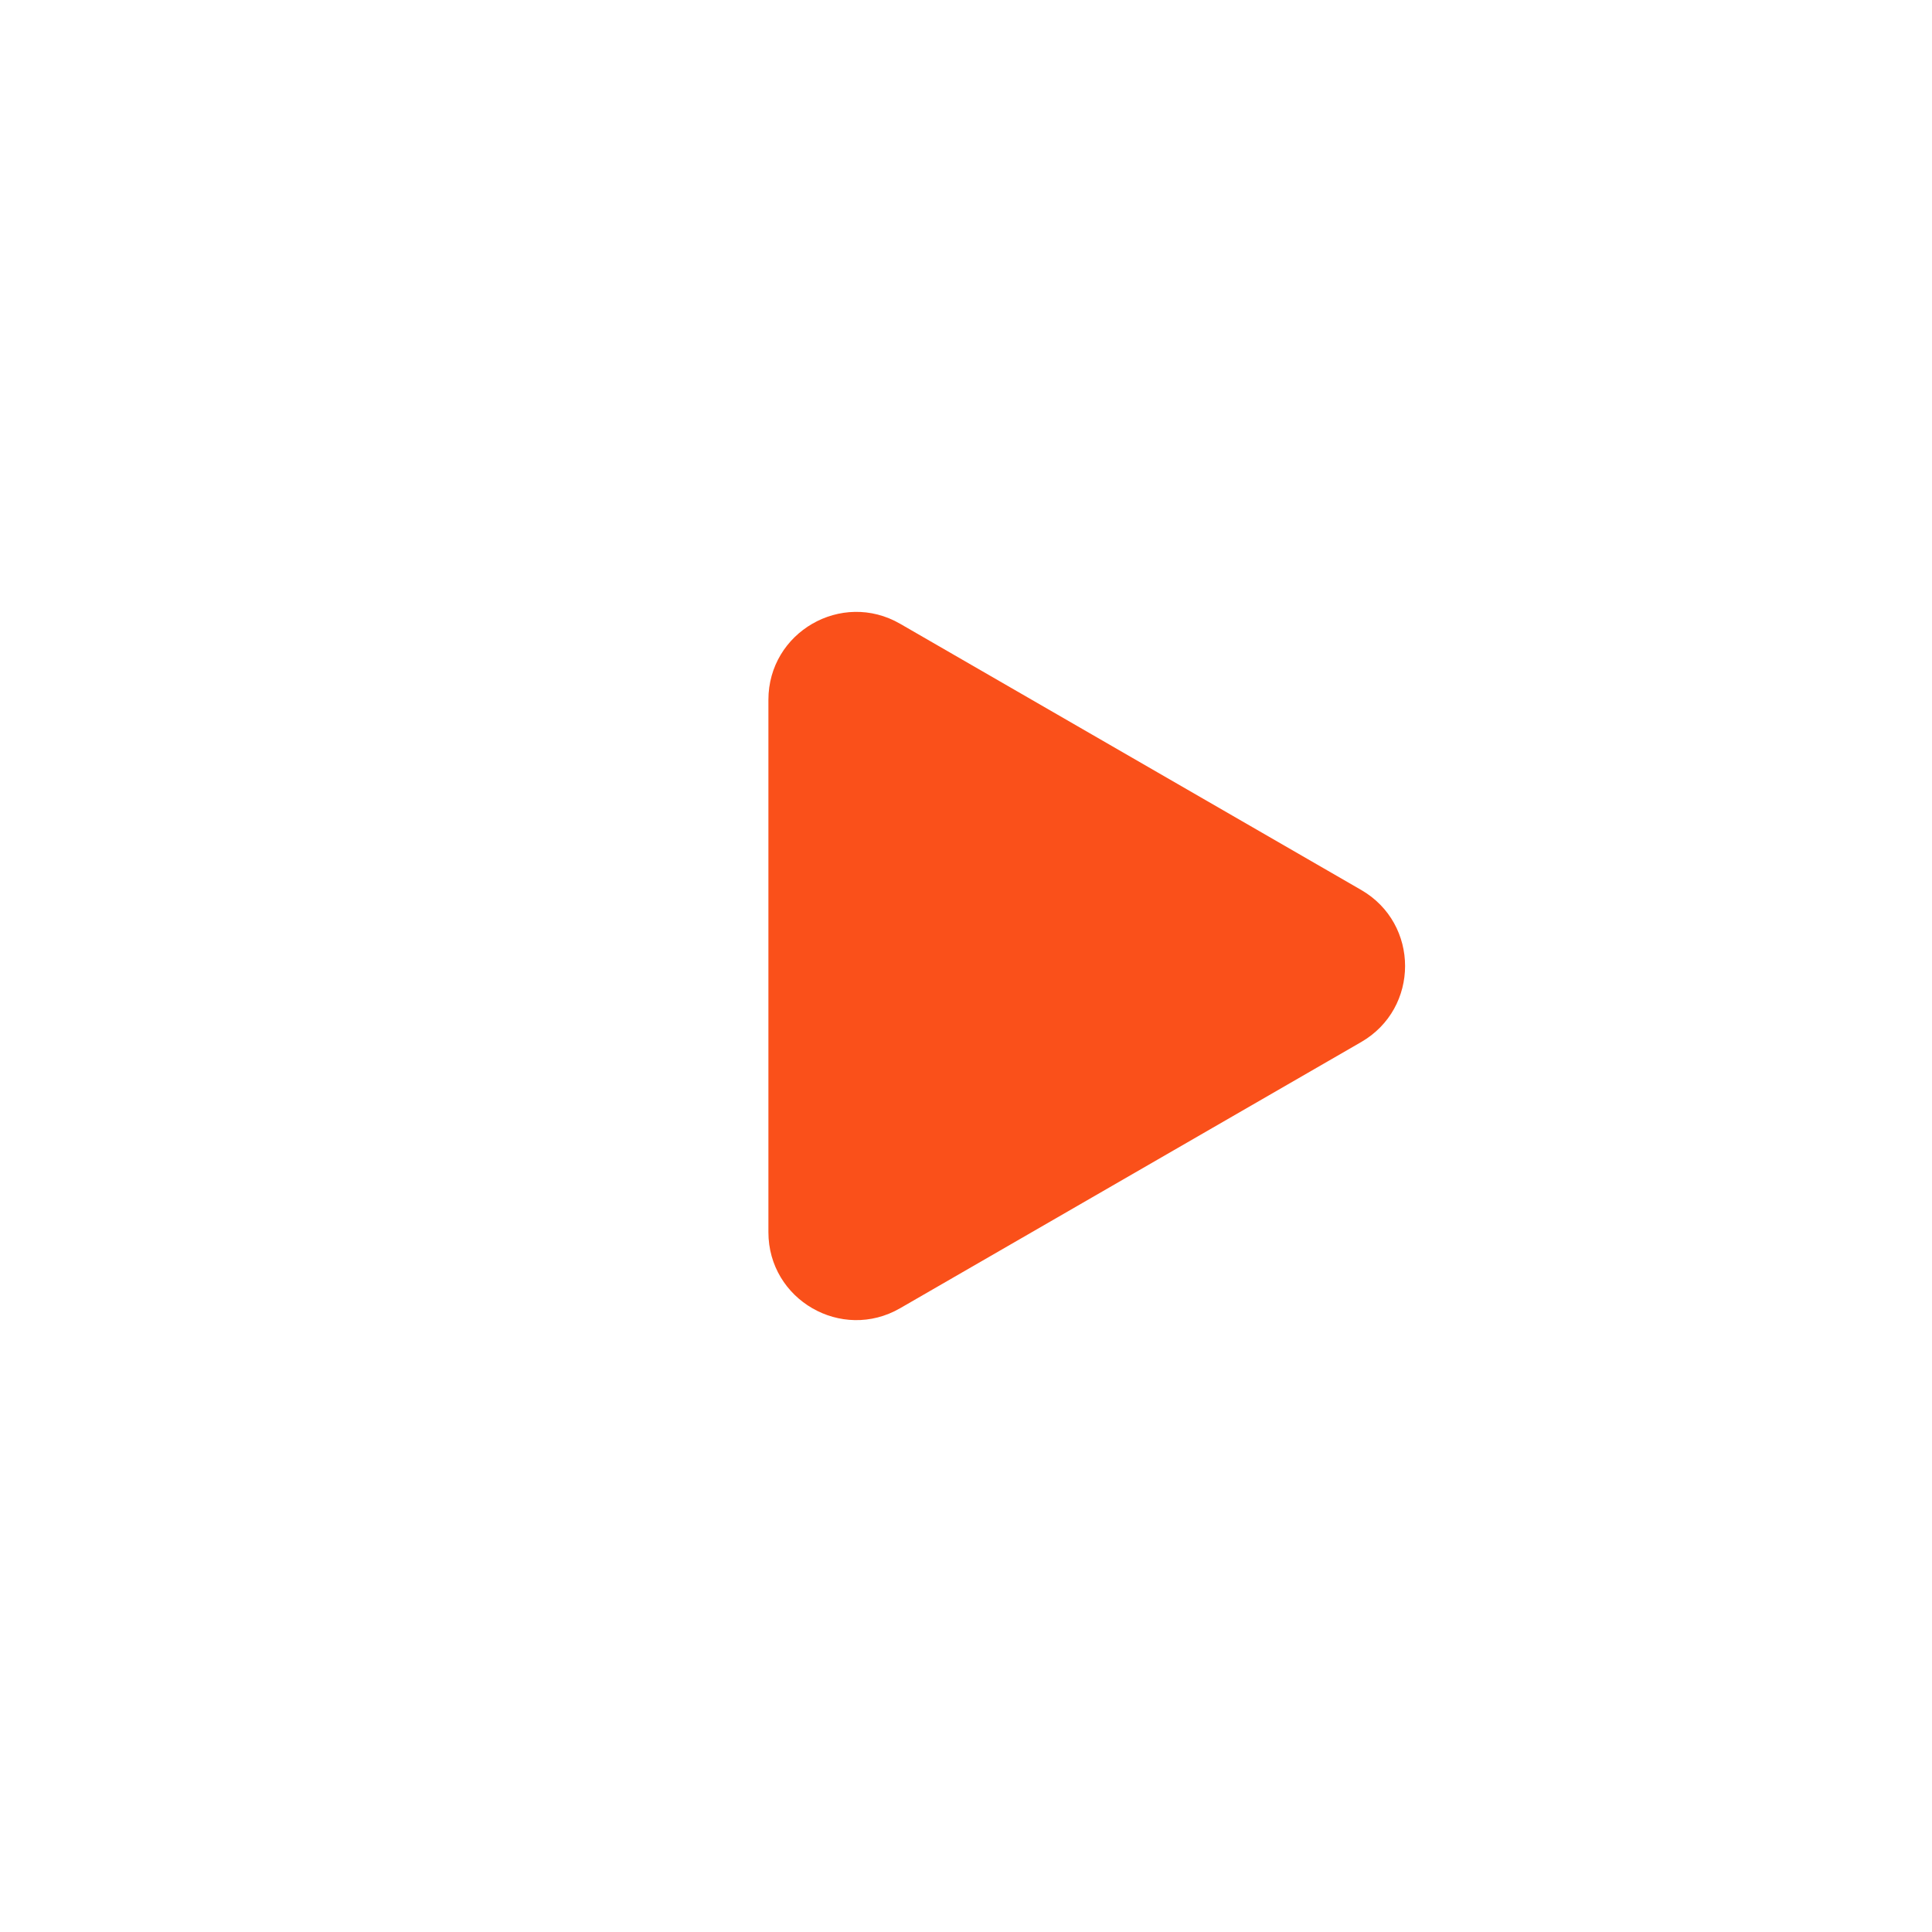 <svg width="44" height="44" viewBox="0 0 44 44" fill="none" xmlns="http://www.w3.org/2000/svg">
    <path d="M31 20.268C32.333 21.038 32.333 22.962 31 23.732L20.5 29.794C19.167 30.564 17.5 29.602 17.5 28.062L17.5 15.938C17.5 14.398 19.167 13.436 20.5 14.206L31 20.268Z" fill="#FA501A"/>
</svg>
